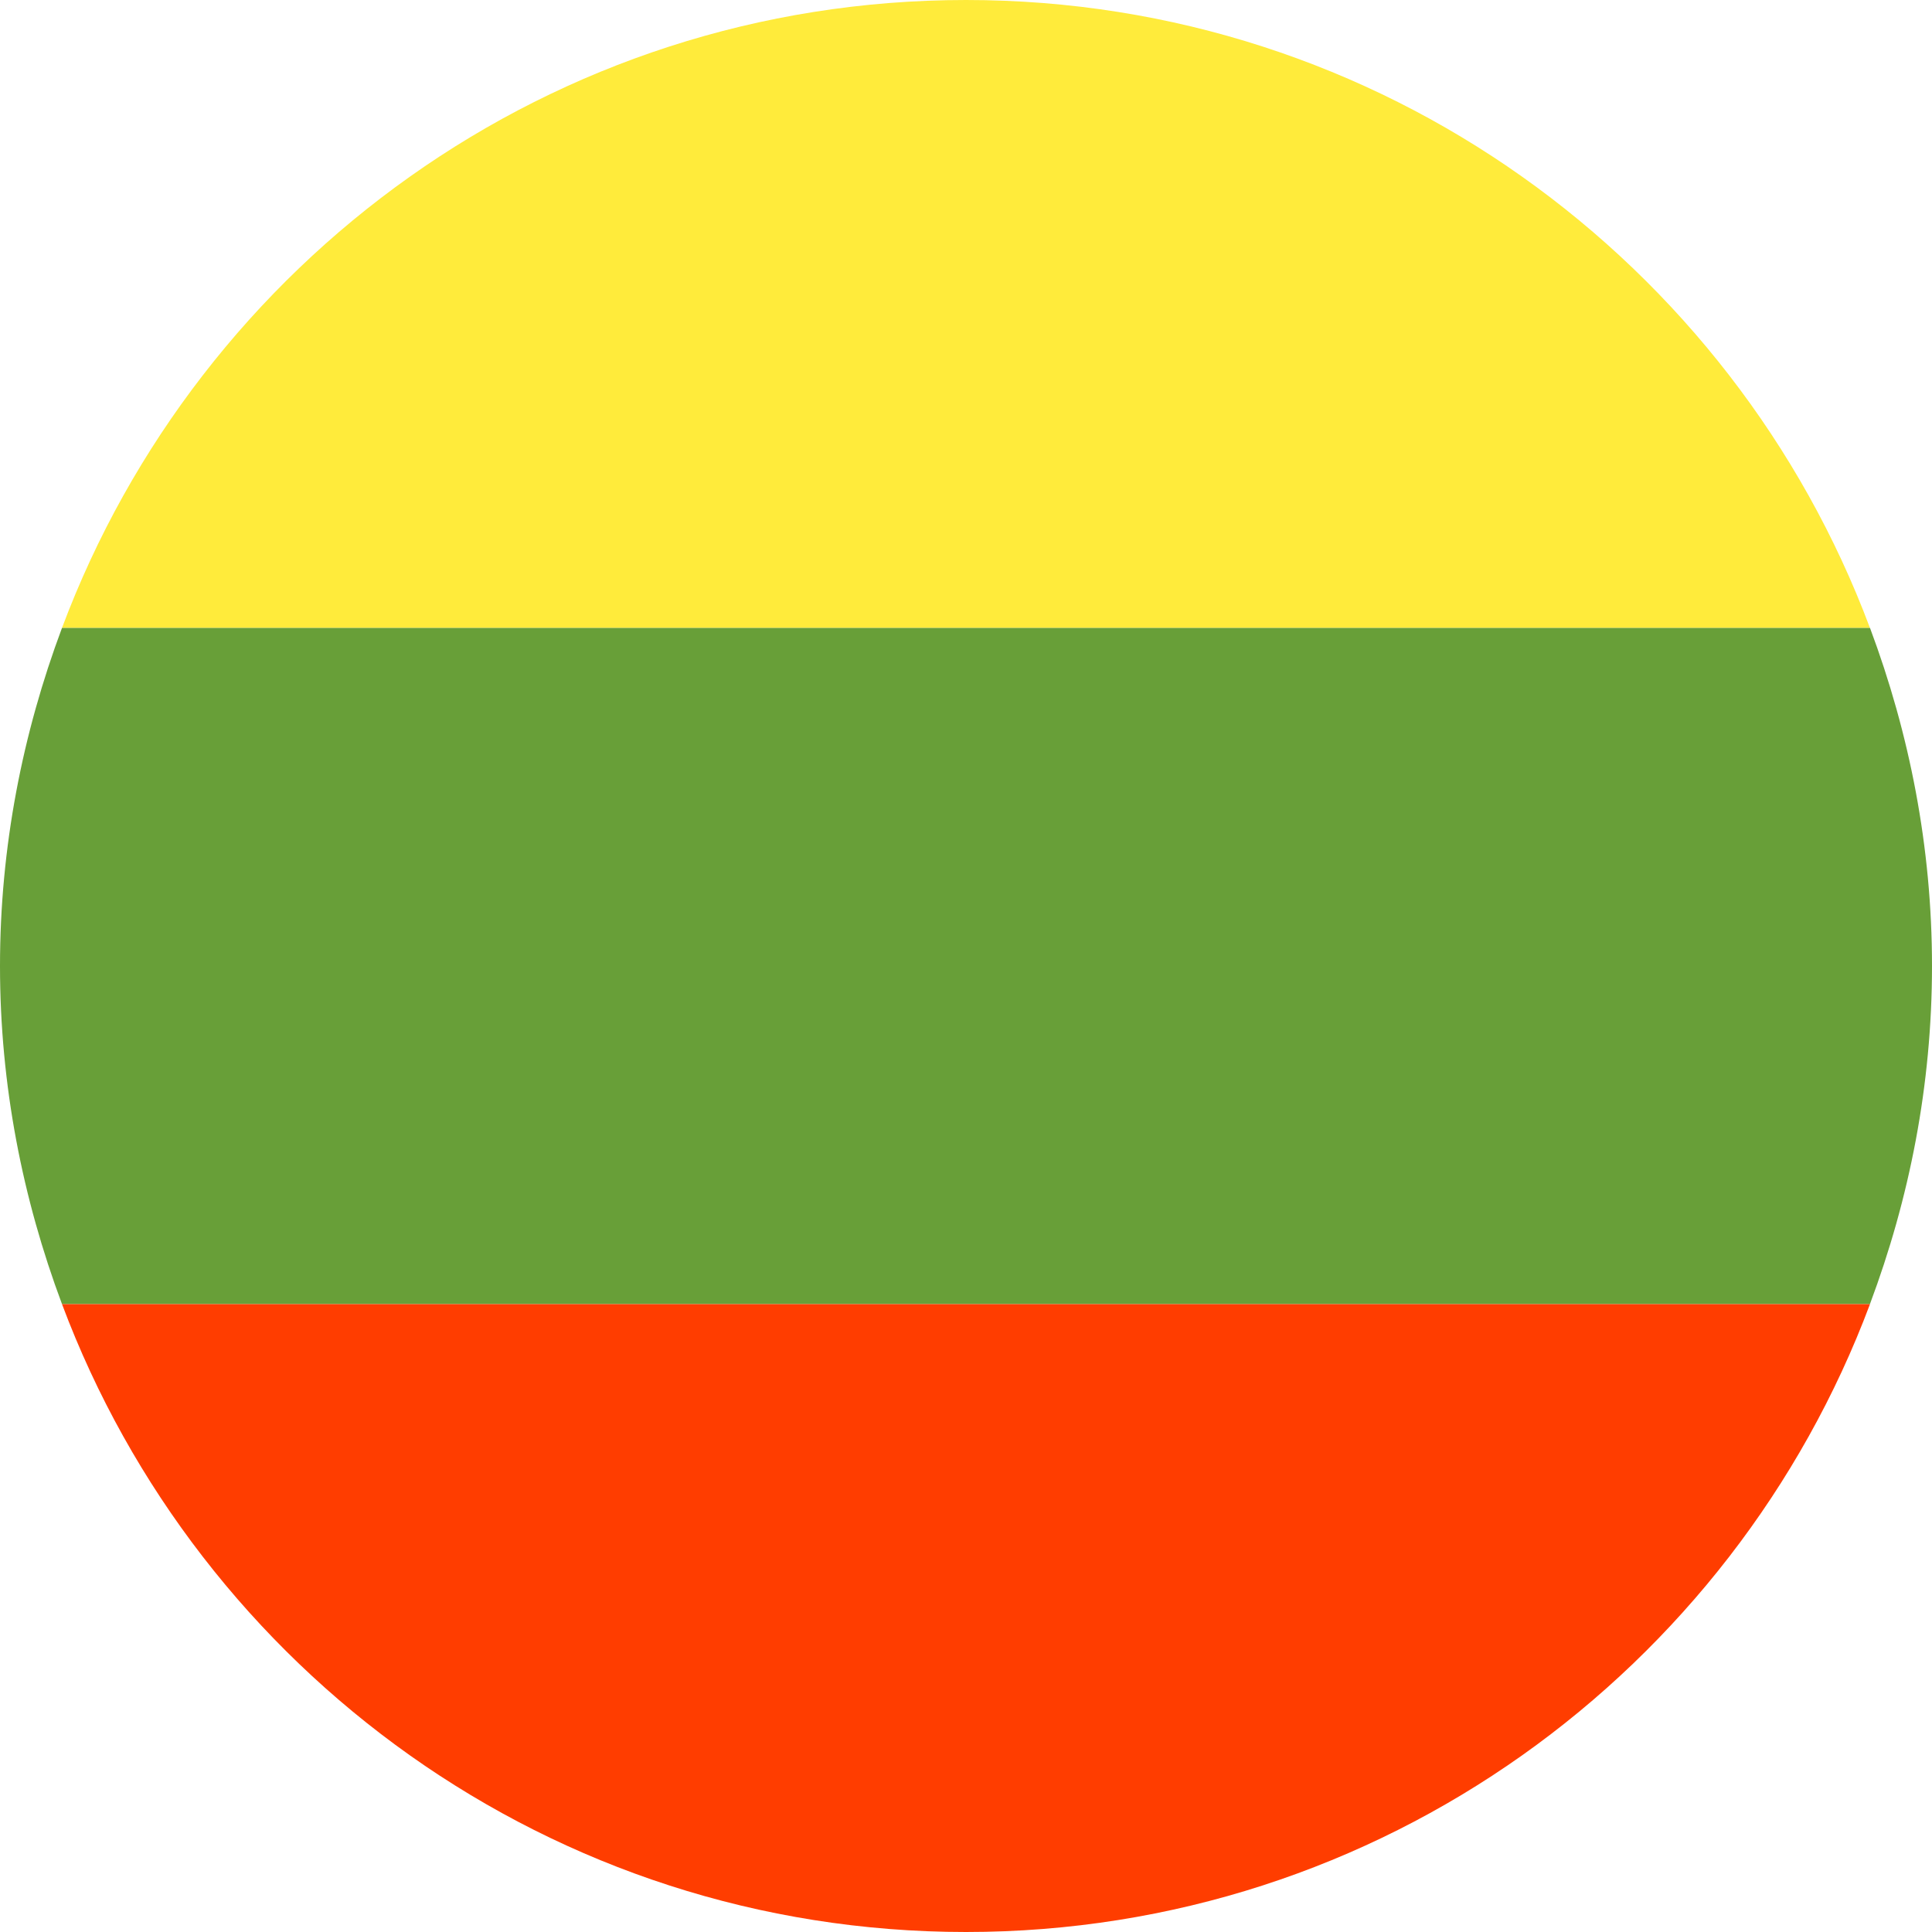<svg xmlns="http://www.w3.org/2000/svg" width="32" height="32" viewBox="0 0 32 32"><g fill="none" fill-rule="evenodd"><path fill="#FFEB3B" fill-rule="nonzero" d="M16,-1.82076576e-13 C9.137,-1.82076576e-13 3.3,4.33 1.027,10.4 L30.972,10.4 C28.7,4.33 22.863,-1.82076576e-13 16,-1.82076576e-13 Z"/><path fill="#689F38" fill-rule="nonzero" d="M32,16 C32,14.026 31.626,12.146 30.973,10.4 L1.027,10.4 C0.374,12.146 0,14.026 0,16 C0,17.974 0.374,19.854 1.027,21.6 L30.972,21.6 C31.626,19.854 32,17.974 32,16 Z"/><path fill="#FF3D00" fill-rule="nonzero" d="M30.973,21.6 L1.027,21.6 C3.3,27.67 9.137,32 16,32 C22.863,32 28.7,27.67 30.973,21.6 Z"/></g></svg>
